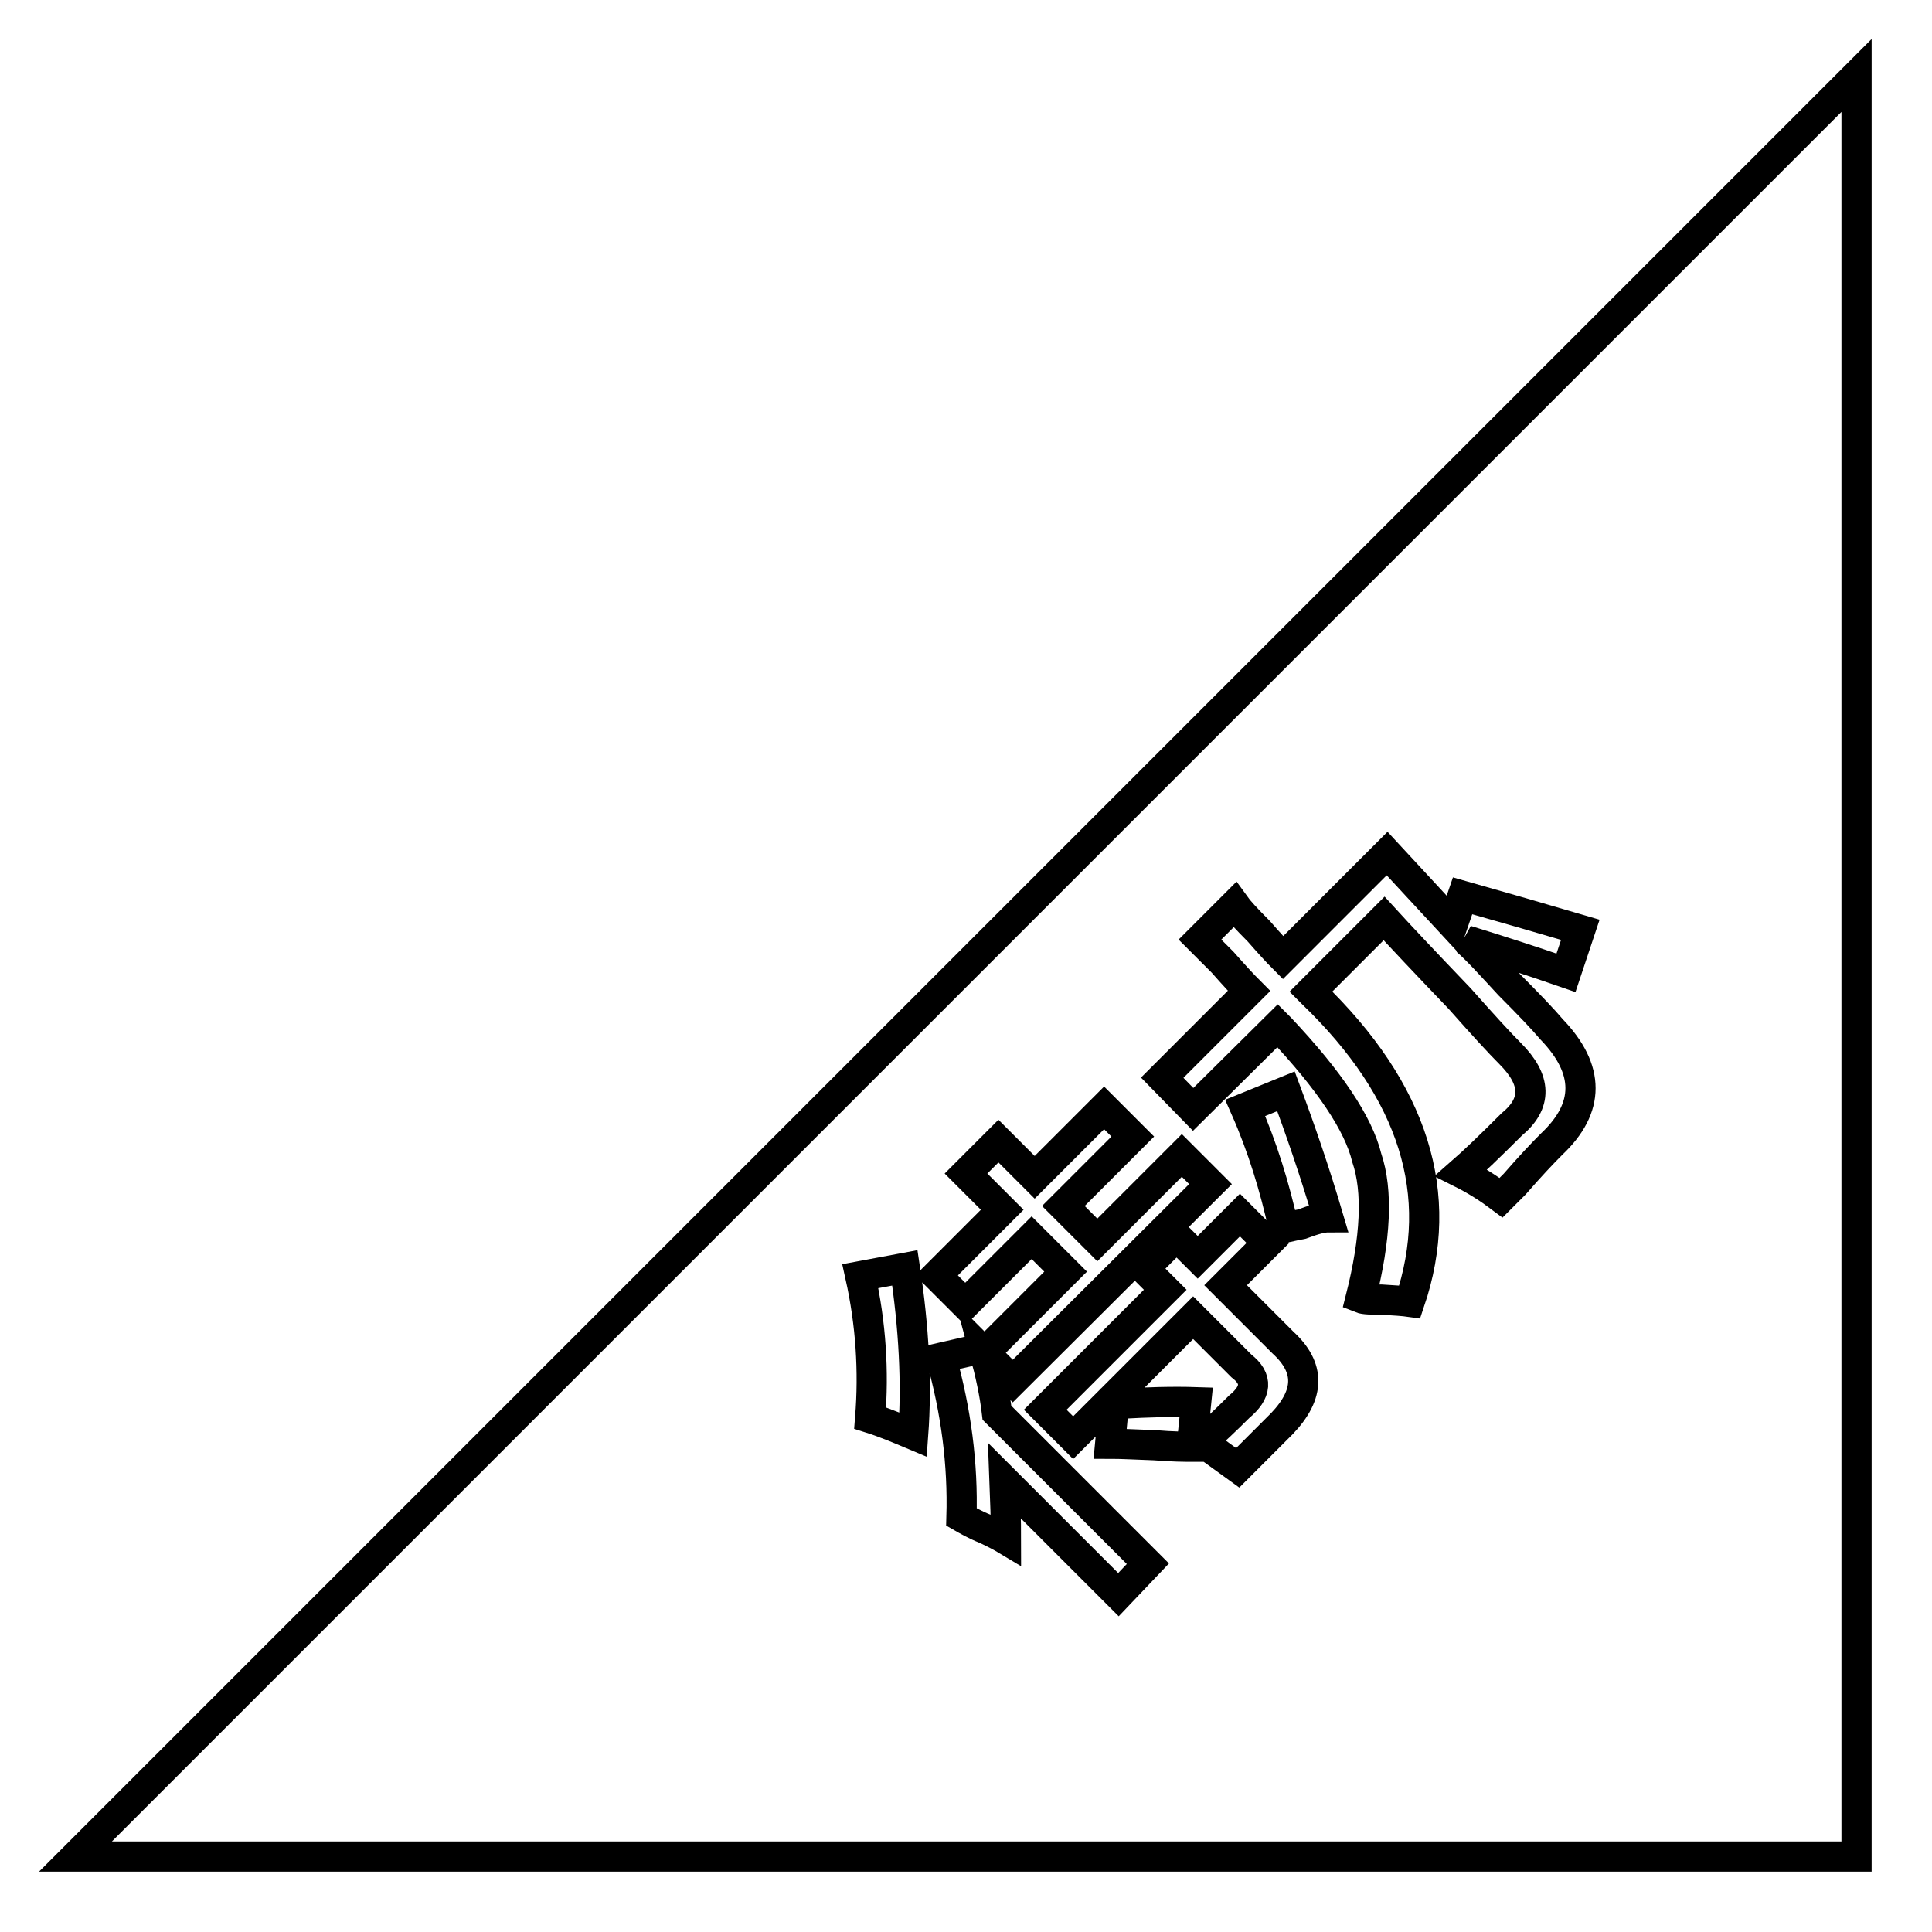 <?xml version="1.0" encoding="utf-8"?>
<!-- Svg Vector Icons : http://www.onlinewebfonts.com/icon -->
<!DOCTYPE svg PUBLIC "-//W3C//DTD SVG 1.1//EN" "http://www.w3.org/Graphics/SVG/1.1/DTD/svg11.dtd">
<svg version="1.1" xmlns="http://www.w3.org/2000/svg" xmlns:xlink="http://www.w3.org/1999/xlink" x="0px" y="0px" viewBox="0 0 256 256" enable-background="new 0 0 256 256" xml:space="preserve">
<g><g><path stroke-width="4" fill-opacity="0" stroke="#000000"  d="M246,10L10,246l0,0h236V10L246,10z M121,190.1c-1.9-0.8-3.8-1.6-5.7-2.2c0.5-6.2,0.1-12.5-1.3-18.8l5.9-1.1C121.1,175.9,121.5,183.3,121,190.1z M148.2,211.3l-15.1-15.1c0.1,2.6,0.2,5.2,0.2,7.8c-0.5-0.3-1.4-0.8-2.7-1.4c-1.5-0.6-2.5-1.2-3.2-1.6c0.2-7-0.7-14-2.7-21.1l5.7-1.3l0.2,0.5l10.6-10.6l-4.5-4.5l-8.8,8.8l-3.8-3.8l8.7-8.7l-4.8-4.8l4.3-4.3l4.8,4.8l9.2-9.2l3.8,3.8l-9.2,9.2l4.5,4.5l11.2-11.2l3.8,3.8L134.2,183l-3.7-3.7c0.7,2.6,1.3,5.3,1.6,7.9l20,20L148.2,211.3z M157.9,191.7c-0.8,0-2.5,0-4.9-0.2c-2.6-0.1-4.6-0.2-5.9-0.2l0.5-5.3c0.2,0,0.5,0,0.9,0c3.6-0.2,6.9-0.3,10-0.2L157.9,191.7z M169.9,188.6c-1.9,1.9-3.9,3.9-5.9,5.9c-0.7-0.5-1.8-1.3-3.3-2.4c-0.6-0.4-1.2-0.7-1.6-0.9c1.6-1.4,3.3-3,5.1-4.8c2.3-1.9,2.5-3.7,0.3-5.4l-6.4-6.4l-15.9,15.9l-3.7-3.7l15.9-15.9l-2.8-2.8l4.3-4.3l2.8,2.8l5.6-5.6l3.7,3.7l-5.6,5.6l7.6,7.6C173.6,181.2,173.6,184.7,169.9,188.6z M172.5,162.2c-1.1,0.2-1.8,0.4-2.4,0.5c-1.2-5.4-2.8-10.7-5.1-15.9l5.4-2.2c1.9,5.1,3.8,10.6,5.6,16.7C175.2,161.3,174.1,161.6,172.5,162.2z M200,130.5c2.6,2.6,4.5,4.6,5.6,5.9c5.1,5.3,5.1,10.4,0,15.2c-1.3,1.3-2.9,3-4.9,5.3c-0.9,0.9-1.5,1.5-1.8,1.8c-1.6-1.2-3.3-2.3-5.3-3.3c1.6-1.4,3.8-3.5,6.7-6.4c3.4-2.8,3.3-5.9-0.2-9.4c-1.4-1.4-3.6-3.8-6.7-7.3c-4.6-4.8-7.9-8.3-10-10.6l-9.7,9.7l0.2,0.2c13.5,13,17.7,26.7,12.9,40.9c-0.7-0.1-2-0.2-3.8-0.3c-1.3,0-2.2,0-2.7-0.2c2-7.9,2.3-14.2,0.8-18.6c-1.1-4.5-4.9-10.2-11.5-17.2l-0.3-0.3l-11.2,11.1l-4.1-4.2l11.5-11.5c-0.8-0.8-2-2.1-3.5-3.8c-1.4-1.4-2.4-2.4-3-3l4.6-4.6c0.5,0.7,1.6,1.9,3.2,3.5c1.4,1.6,2.5,2.8,3.2,3.5l13.8-13.8l8.7,9.4l1.3-3.8c5.3,1.5,10.5,3,15.6,4.5l-1.9,5.7c-4.6-1.6-9-3-13.2-4.3C195.7,125.8,197.6,127.9,200,130.5z"/></g></g>
</svg>